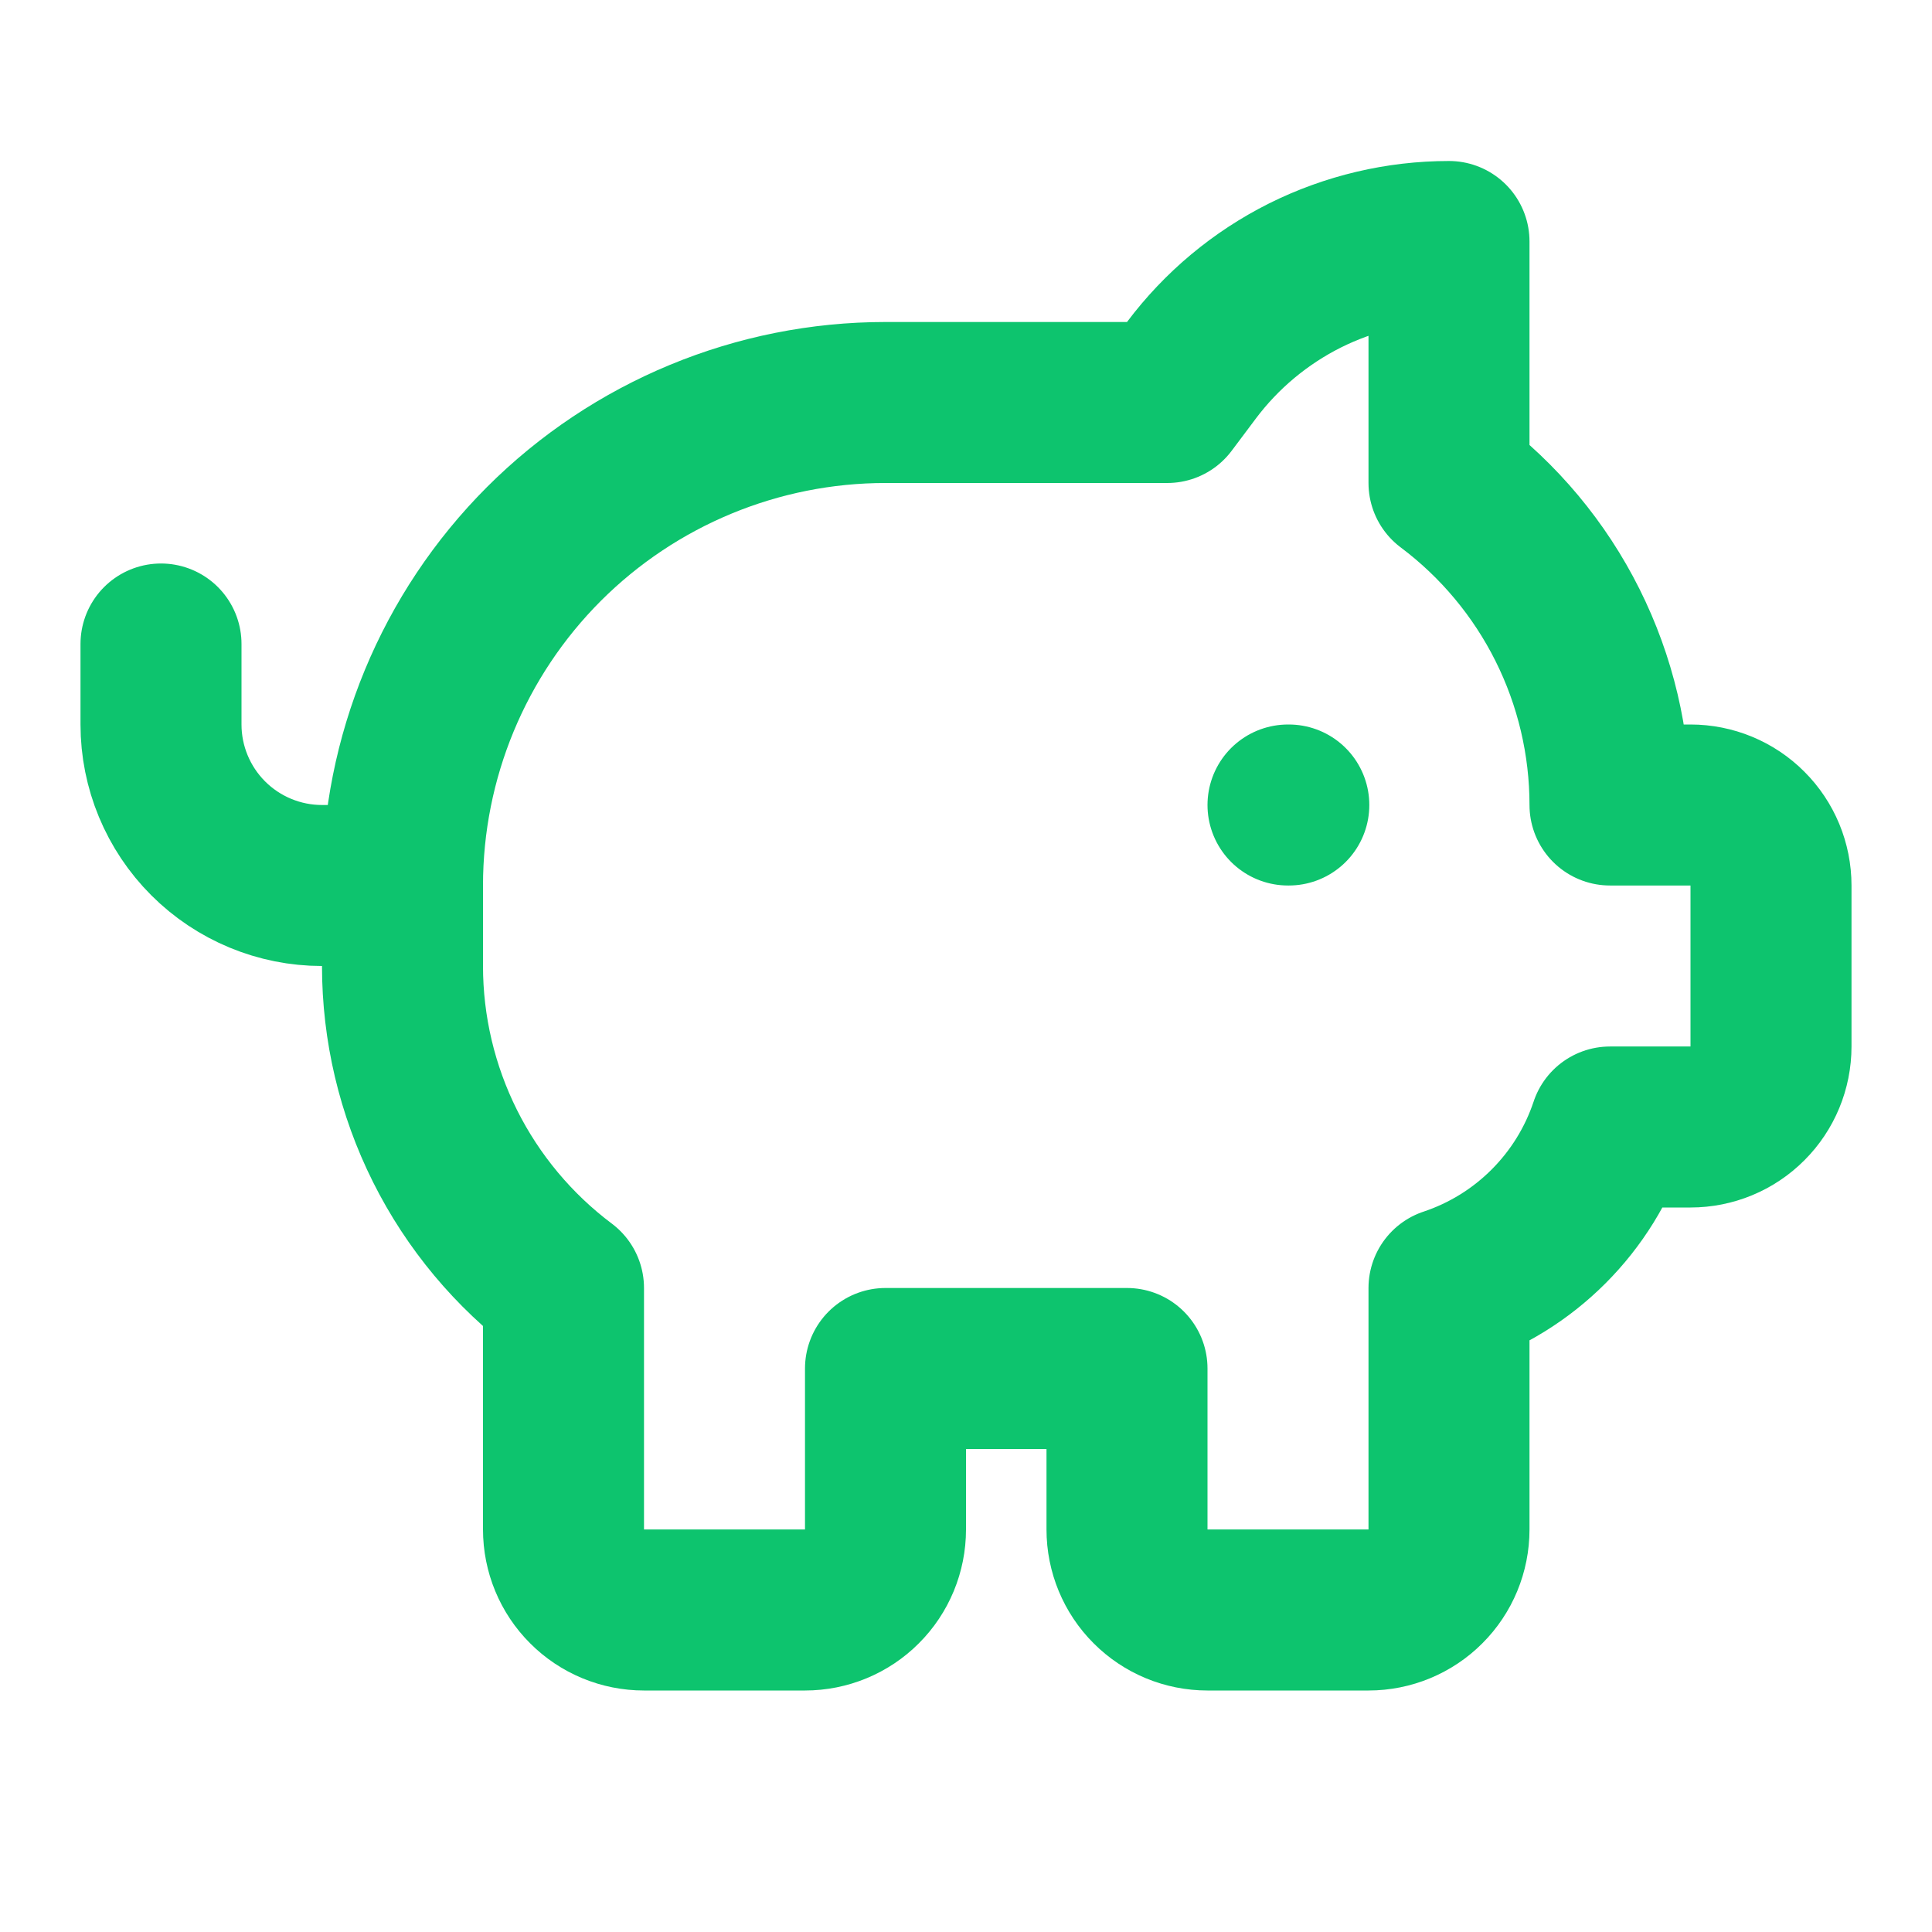 <svg width="24" height="24" viewBox="0 0 24 24" fill="none" xmlns="http://www.w3.org/2000/svg">
<path d="M5 11C5 9.409 5.632 7.883 6.757 6.757C7.883 5.632 9.409 5 11 5H14.5L14.8 4.6C15.173 4.103 15.656 3.7 16.211 3.422C16.767 3.145 17.379 3 18 3V6C18.621 6.466 19.125 7.07 19.472 7.764C19.819 8.458 20 9.224 20 10H21C21.265 10 21.52 10.105 21.707 10.293C21.895 10.48 22 10.735 22 11V13C22 13.265 21.895 13.52 21.707 13.707C21.52 13.895 21.265 14 21 14H20C19.845 14.466 19.583 14.889 19.236 15.236C18.889 15.583 18.466 15.845 18 16V19C18 19.265 17.895 19.52 17.707 19.707C17.52 19.895 17.265 20 17 20H15C14.735 20 14.48 19.895 14.293 19.707C14.105 19.52 14 19.265 14 19V17H11V19C11 19.265 10.895 19.52 10.707 19.707C10.52 19.895 10.265 20 10 20H8C7.735 20 7.48 19.895 7.293 19.707C7.105 19.52 7 19.265 7 19V16C6.379 15.534 5.875 14.93 5.528 14.236C5.181 13.542 5 12.776 5 12V11ZM5 11H4C3.47 11 2.961 10.789 2.586 10.414C2.211 10.039 2 9.53 2 9V8M16 10H16.01" stroke="#0DC46E" stroke-width="2" stroke-linecap="round" stroke-linejoin="round"/>
</svg>
